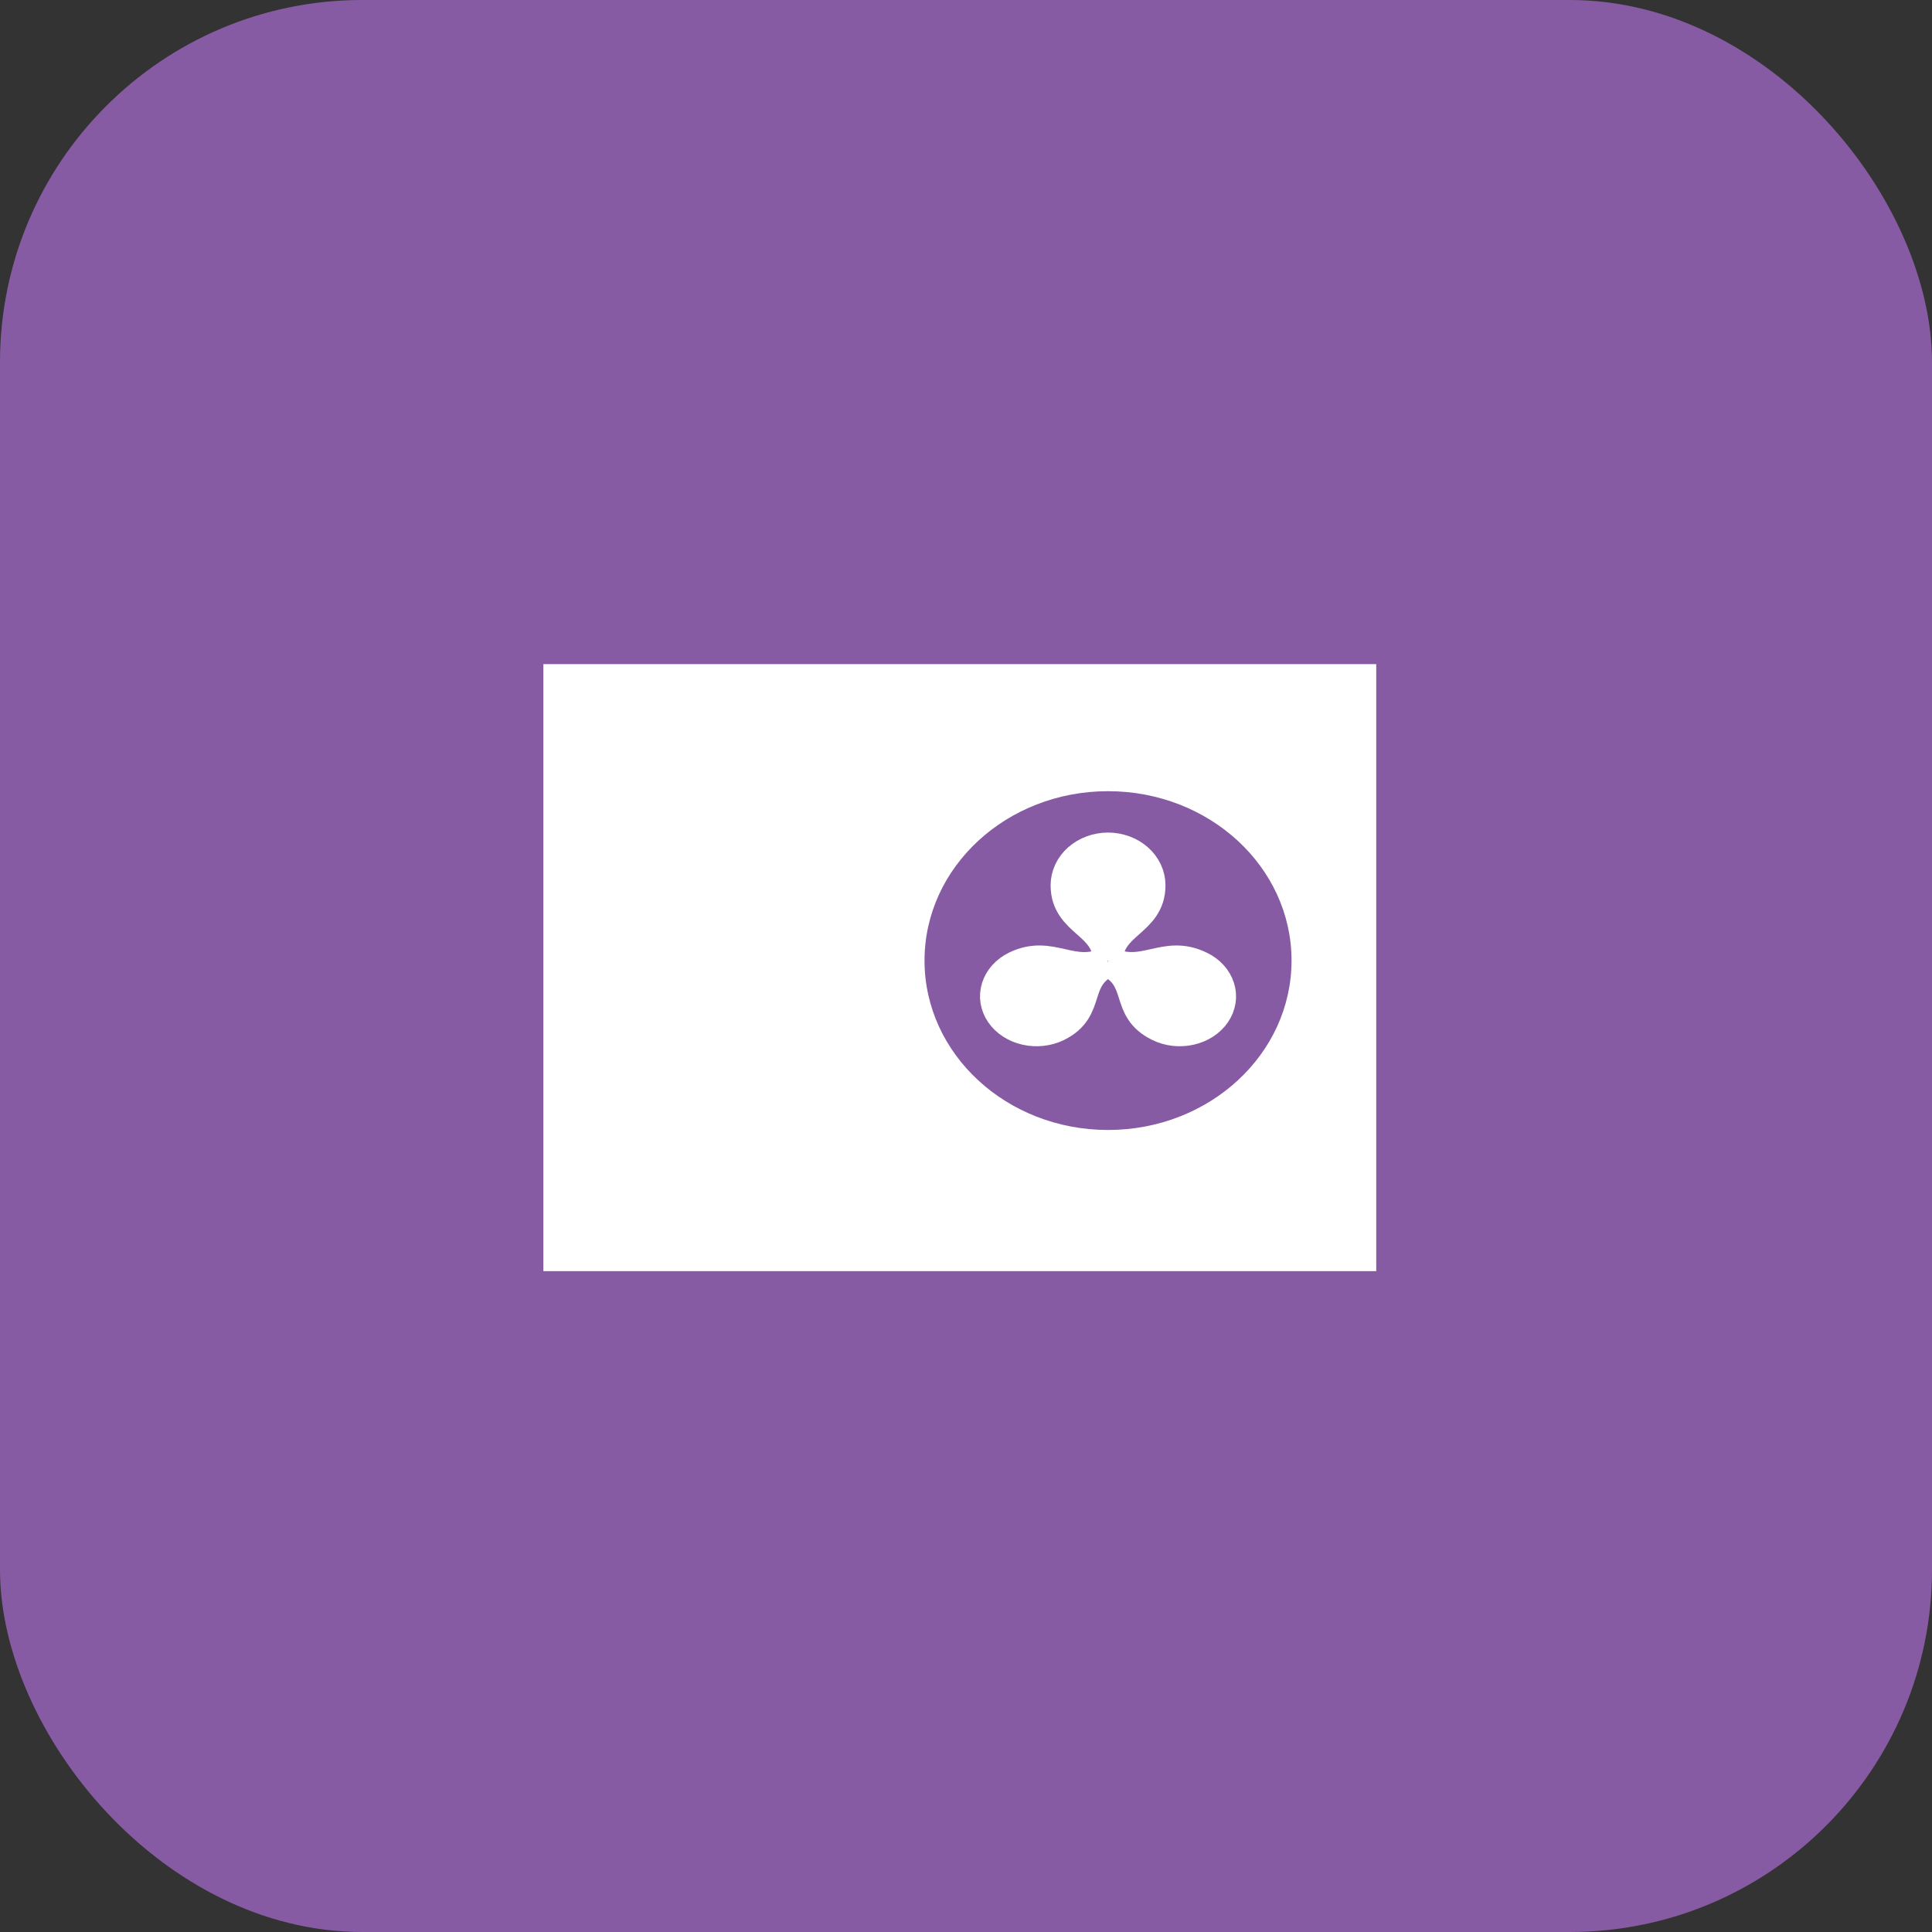 <svg width="64" height="64" viewBox="0 0 64 64" fill="none" xmlns="http://www.w3.org/2000/svg">
<rect x="0" y="0" width="64" height="64" fill="#333333" stroke="none"/>
<rect width="64" height="64" rx="12" fill="#875BA3"/>
<g clip-path="url(#clip0_402_17658)">
<path d="M18 22V42.108L45.59 42.108V22H18Z" fill="white"/>
<path d="M36.705 37.432C40.063 37.432 42.784 34.92 42.784 31.82C42.784 28.721 40.063 26.209 36.705 26.209C33.348 26.209 30.626 28.721 30.626 31.82C30.626 34.92 33.348 37.432 36.705 37.432Z" fill="#875BA3"/>
<path d="M36.705 31.852C37.888 32.428 37.205 33.425 38.389 34C38.544 34.077 38.716 34.127 38.895 34.148C39.073 34.168 39.255 34.159 39.429 34.12C39.603 34.081 39.767 34.014 39.91 33.922C40.053 33.83 40.173 33.714 40.263 33.583C40.353 33.451 40.411 33.306 40.435 33.156C40.458 33.005 40.446 32.852 40.398 32.706C40.351 32.559 40.27 32.422 40.16 32.302C40.049 32.182 39.912 32.081 39.755 32.007C38.572 31.431 37.888 32.428 36.705 31.852Z" fill="white" stroke="white" stroke-miterlimit="10"/>
<path d="M36.705 31.821C36.705 30.574 38.108 30.574 38.108 29.327C38.108 28.996 37.96 28.679 37.697 28.445C37.434 28.212 37.077 28.08 36.705 28.08C36.333 28.08 35.977 28.212 35.713 28.445C35.45 28.679 35.303 28.996 35.303 29.327C35.303 30.574 36.705 30.574 36.705 31.821Z" fill="white" stroke="white" stroke-miterlimit="10"/>
<path d="M36.705 31.852C35.517 32.43 34.831 31.43 33.642 32.007C33.33 32.161 33.102 32.413 33.01 32.708C32.917 33.003 32.967 33.317 33.148 33.581C33.329 33.845 33.627 34.038 33.977 34.118C34.327 34.198 34.7 34.158 35.015 34.008C36.203 33.43 35.517 32.43 36.705 31.852Z" fill="white" stroke="white" stroke-miterlimit="10"/>
</g>
<defs>
<clipPath id="clip0_402_17658">
<rect width="48" height="48" fill="white" transform="translate(8 8)"/>
</clipPath>
</defs>
</svg>
